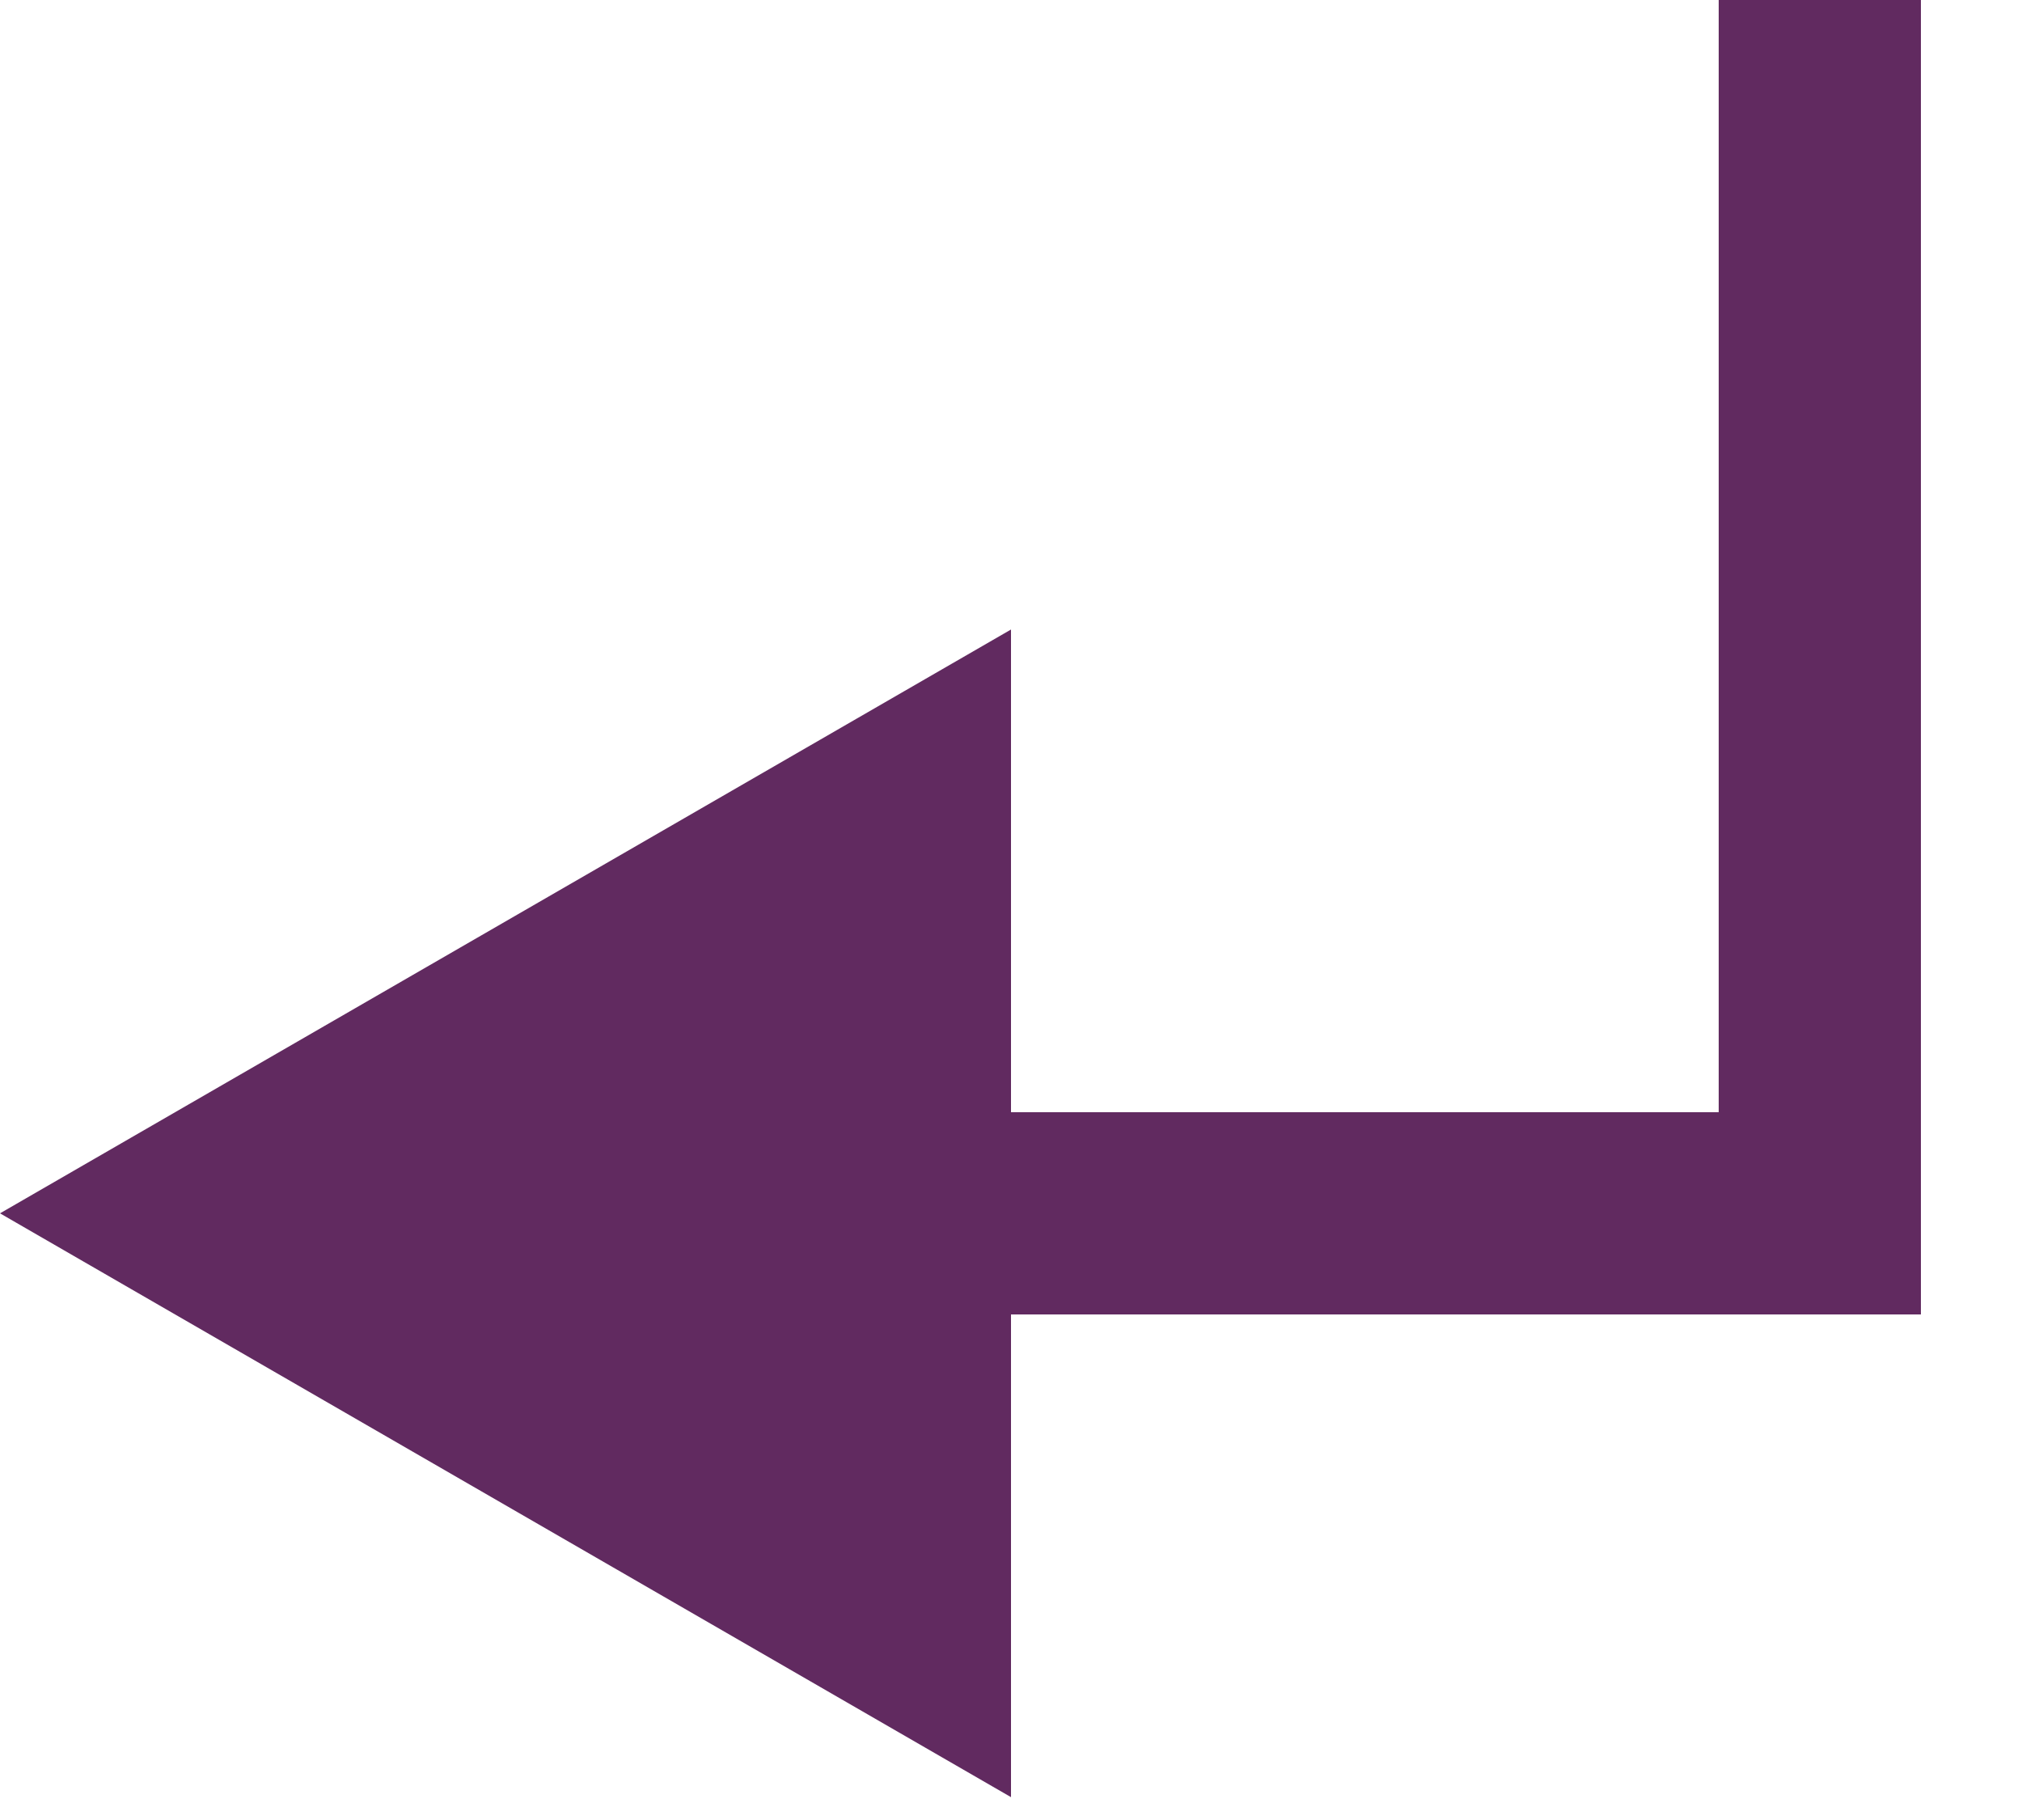 <svg width="10" height="9" viewBox="0 0 10 9" fill="none" xmlns="http://www.w3.org/2000/svg">
<path d="M9 6V6.5H9.5V6H9ZM0 6L5 8.887V3.113L0 6ZM8.5 0V6H9.5V0H8.5ZM9 5.5H4.5V6.5H9V5.5Z" fill="#612A60"/>
</svg>
